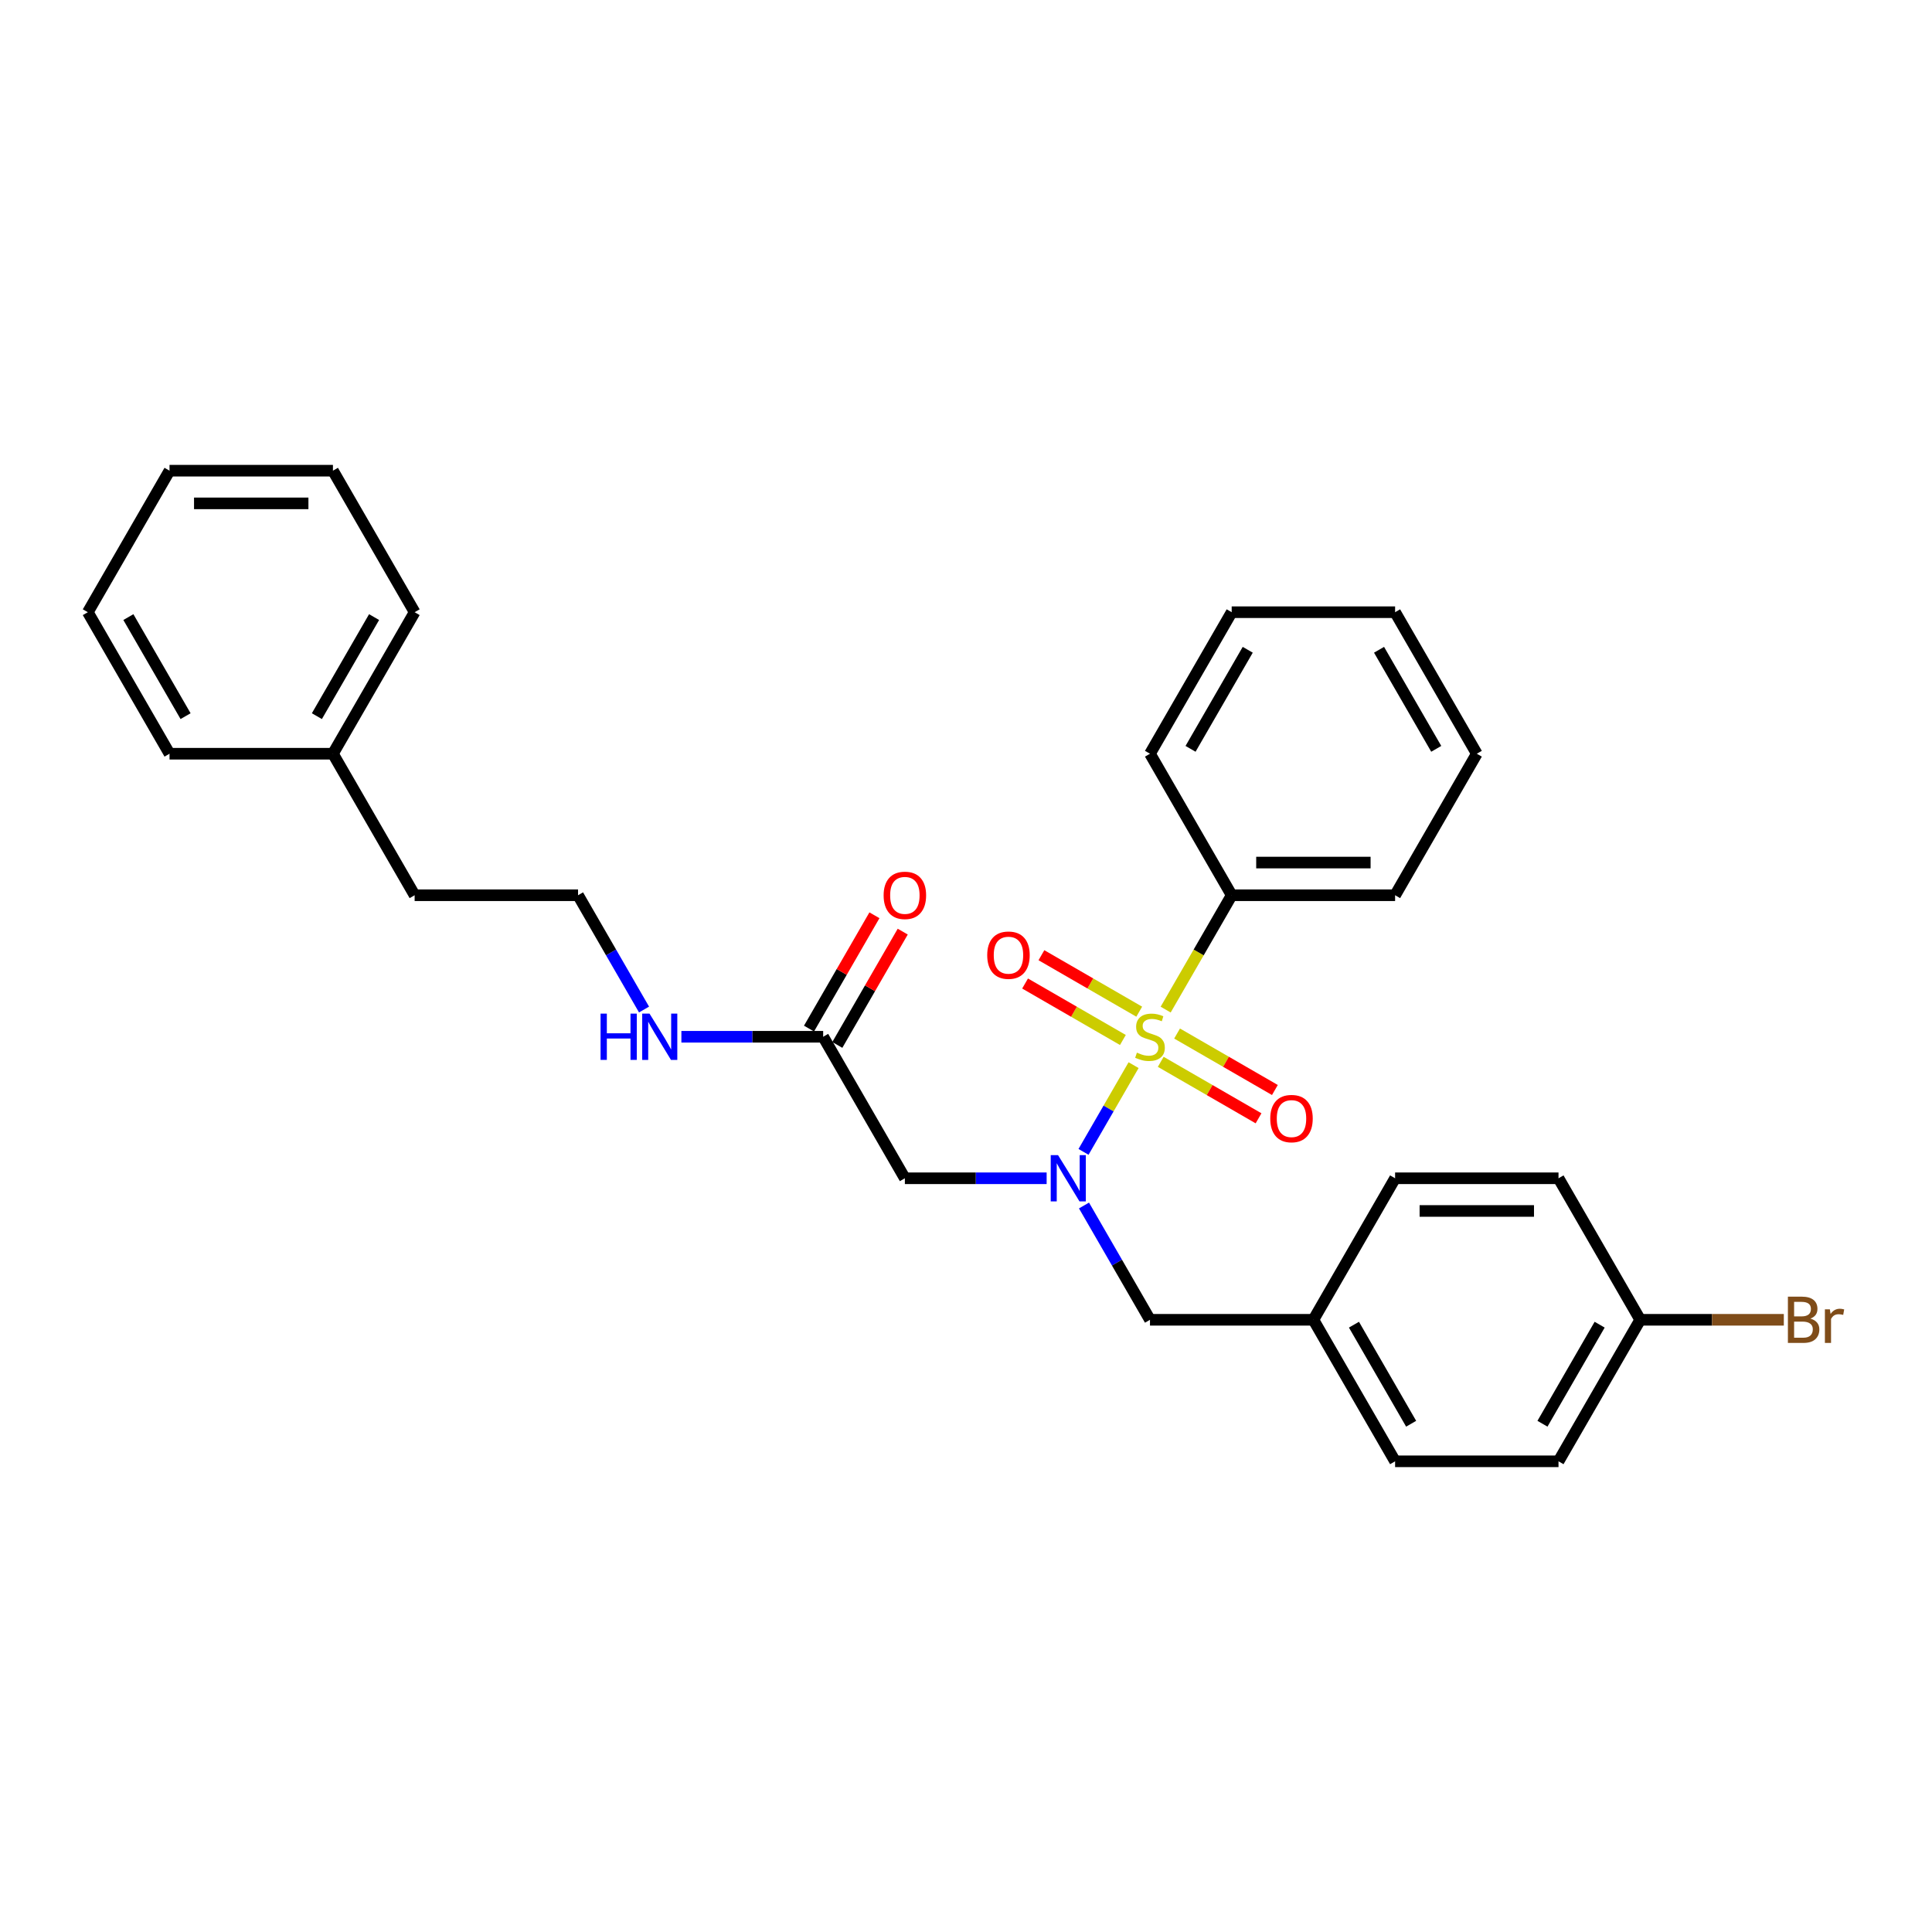 <?xml version='1.0' encoding='iso-8859-1'?>
<svg version='1.1' baseProfile='full'
              xmlns='http://www.w3.org/2000/svg'
                      xmlns:rdkit='http://www.rdkit.org/xml'
                      xmlns:xlink='http://www.w3.org/1999/xlink'
                  xml:space='preserve'
width='1000px' height='1000px' viewBox='0 0 1000 1000'>
<!-- END OF HEADER -->
<rect style='opacity:1.0;fill:#FFFFFF;stroke:none' width='1000' height='1000' x='0' y='0'> </rect>
<path class='bond-0' d='M 586.742,551.325 L 573.786,573.766' style='fill:none;fill-rule:evenodd;stroke:#CCCC00;stroke-width:6px;stroke-linecap:butt;stroke-linejoin:miter;stroke-opacity:1' />
<path class='bond-0' d='M 573.786,573.766 L 560.83,596.207' style='fill:none;fill-rule:evenodd;stroke:#0000FF;stroke-width:6px;stroke-linecap:butt;stroke-linejoin:miter;stroke-opacity:1' />
<path class='bond-3' d='M 600.795,549.604 L 626.109,564.219' style='fill:none;fill-rule:evenodd;stroke:#CCCC00;stroke-width:6px;stroke-linecap:butt;stroke-linejoin:miter;stroke-opacity:1' />
<path class='bond-3' d='M 626.109,564.219 L 651.422,578.834' style='fill:none;fill-rule:evenodd;stroke:#FF0000;stroke-width:6px;stroke-linecap:butt;stroke-linejoin:miter;stroke-opacity:1' />
<path class='bond-3' d='M 609.253,534.954 L 634.567,549.569' style='fill:none;fill-rule:evenodd;stroke:#CCCC00;stroke-width:6px;stroke-linecap:butt;stroke-linejoin:miter;stroke-opacity:1' />
<path class='bond-3' d='M 634.567,549.569 L 659.88,564.184' style='fill:none;fill-rule:evenodd;stroke:#FF0000;stroke-width:6px;stroke-linecap:butt;stroke-linejoin:miter;stroke-opacity:1' />
<path class='bond-4' d='M 589.664,523.645 L 564.35,509.03' style='fill:none;fill-rule:evenodd;stroke:#CCCC00;stroke-width:6px;stroke-linecap:butt;stroke-linejoin:miter;stroke-opacity:1' />
<path class='bond-4' d='M 564.35,509.03 L 539.037,494.415' style='fill:none;fill-rule:evenodd;stroke:#FF0000;stroke-width:6px;stroke-linecap:butt;stroke-linejoin:miter;stroke-opacity:1' />
<path class='bond-4' d='M 581.206,538.295 L 555.892,523.68' style='fill:none;fill-rule:evenodd;stroke:#CCCC00;stroke-width:6px;stroke-linecap:butt;stroke-linejoin:miter;stroke-opacity:1' />
<path class='bond-4' d='M 555.892,523.68 L 530.579,509.065' style='fill:none;fill-rule:evenodd;stroke:#FF0000;stroke-width:6px;stroke-linecap:butt;stroke-linejoin:miter;stroke-opacity:1' />
<path class='bond-5' d='M 603.345,522.567 L 620.433,492.971' style='fill:none;fill-rule:evenodd;stroke:#CCCC00;stroke-width:6px;stroke-linecap:butt;stroke-linejoin:miter;stroke-opacity:1' />
<path class='bond-5' d='M 620.433,492.971 L 637.52,463.375' style='fill:none;fill-rule:evenodd;stroke:#000000;stroke-width:6px;stroke-linecap:butt;stroke-linejoin:miter;stroke-opacity:1' />
<path class='bond-1' d='M 541.741,609.874 L 505.049,609.874' style='fill:none;fill-rule:evenodd;stroke:#0000FF;stroke-width:6px;stroke-linecap:butt;stroke-linejoin:miter;stroke-opacity:1' />
<path class='bond-1' d='M 505.049,609.874 L 468.358,609.874' style='fill:none;fill-rule:evenodd;stroke:#000000;stroke-width:6px;stroke-linecap:butt;stroke-linejoin:miter;stroke-opacity:1' />
<path class='bond-6' d='M 561.075,623.965 L 578.152,653.544' style='fill:none;fill-rule:evenodd;stroke:#0000FF;stroke-width:6px;stroke-linecap:butt;stroke-linejoin:miter;stroke-opacity:1' />
<path class='bond-6' d='M 578.152,653.544 L 595.229,683.123' style='fill:none;fill-rule:evenodd;stroke:#000000;stroke-width:6px;stroke-linecap:butt;stroke-linejoin:miter;stroke-opacity:1' />
<path class='bond-2' d='M 468.358,609.874 L 426.068,536.625' style='fill:none;fill-rule:evenodd;stroke:#000000;stroke-width:6px;stroke-linecap:butt;stroke-linejoin:miter;stroke-opacity:1' />
<path class='bond-7' d='M 433.393,540.854 L 450.324,511.528' style='fill:none;fill-rule:evenodd;stroke:#000000;stroke-width:6px;stroke-linecap:butt;stroke-linejoin:miter;stroke-opacity:1' />
<path class='bond-7' d='M 450.324,511.528 L 467.255,482.203' style='fill:none;fill-rule:evenodd;stroke:#FF0000;stroke-width:6px;stroke-linecap:butt;stroke-linejoin:miter;stroke-opacity:1' />
<path class='bond-7' d='M 418.743,532.396 L 435.674,503.07' style='fill:none;fill-rule:evenodd;stroke:#000000;stroke-width:6px;stroke-linecap:butt;stroke-linejoin:miter;stroke-opacity:1' />
<path class='bond-7' d='M 435.674,503.07 L 452.605,473.745' style='fill:none;fill-rule:evenodd;stroke:#FF0000;stroke-width:6px;stroke-linecap:butt;stroke-linejoin:miter;stroke-opacity:1' />
<path class='bond-8' d='M 426.068,536.625 L 389.377,536.625' style='fill:none;fill-rule:evenodd;stroke:#000000;stroke-width:6px;stroke-linecap:butt;stroke-linejoin:miter;stroke-opacity:1' />
<path class='bond-8' d='M 389.377,536.625 L 352.686,536.625' style='fill:none;fill-rule:evenodd;stroke:#0000FF;stroke-width:6px;stroke-linecap:butt;stroke-linejoin:miter;stroke-opacity:1' />
<path class='bond-18' d='M 637.52,463.375 L 722.101,463.375' style='fill:none;fill-rule:evenodd;stroke:#000000;stroke-width:6px;stroke-linecap:butt;stroke-linejoin:miter;stroke-opacity:1' />
<path class='bond-18' d='M 650.207,446.459 L 709.414,446.459' style='fill:none;fill-rule:evenodd;stroke:#000000;stroke-width:6px;stroke-linecap:butt;stroke-linejoin:miter;stroke-opacity:1' />
<path class='bond-19' d='M 637.52,463.375 L 595.229,390.126' style='fill:none;fill-rule:evenodd;stroke:#000000;stroke-width:6px;stroke-linecap:butt;stroke-linejoin:miter;stroke-opacity:1' />
<path class='bond-9' d='M 595.229,683.123 L 679.81,683.123' style='fill:none;fill-rule:evenodd;stroke:#000000;stroke-width:6px;stroke-linecap:butt;stroke-linejoin:miter;stroke-opacity:1' />
<path class='bond-16' d='M 333.352,522.533 L 316.274,492.954' style='fill:none;fill-rule:evenodd;stroke:#0000FF;stroke-width:6px;stroke-linecap:butt;stroke-linejoin:miter;stroke-opacity:1' />
<path class='bond-16' d='M 316.274,492.954 L 299.197,463.375' style='fill:none;fill-rule:evenodd;stroke:#000000;stroke-width:6px;stroke-linecap:butt;stroke-linejoin:miter;stroke-opacity:1' />
<path class='bond-12' d='M 679.81,683.123 L 722.101,609.874' style='fill:none;fill-rule:evenodd;stroke:#000000;stroke-width:6px;stroke-linecap:butt;stroke-linejoin:miter;stroke-opacity:1' />
<path class='bond-13' d='M 679.81,683.123 L 722.101,756.372' style='fill:none;fill-rule:evenodd;stroke:#000000;stroke-width:6px;stroke-linecap:butt;stroke-linejoin:miter;stroke-opacity:1' />
<path class='bond-13' d='M 700.804,685.652 L 730.407,736.926' style='fill:none;fill-rule:evenodd;stroke:#000000;stroke-width:6px;stroke-linecap:butt;stroke-linejoin:miter;stroke-opacity:1' />
<path class='bond-10' d='M 848.972,683.123 L 806.681,756.372' style='fill:none;fill-rule:evenodd;stroke:#000000;stroke-width:6px;stroke-linecap:butt;stroke-linejoin:miter;stroke-opacity:1' />
<path class='bond-10' d='M 827.978,685.652 L 798.375,736.926' style='fill:none;fill-rule:evenodd;stroke:#000000;stroke-width:6px;stroke-linecap:butt;stroke-linejoin:miter;stroke-opacity:1' />
<path class='bond-11' d='M 848.972,683.123 L 886.137,683.123' style='fill:none;fill-rule:evenodd;stroke:#000000;stroke-width:6px;stroke-linecap:butt;stroke-linejoin:miter;stroke-opacity:1' />
<path class='bond-11' d='M 886.137,683.123 L 923.301,683.123' style='fill:none;fill-rule:evenodd;stroke:#7F4C19;stroke-width:6px;stroke-linecap:butt;stroke-linejoin:miter;stroke-opacity:1' />
<path class='bond-30' d='M 848.972,683.123 L 806.681,609.874' style='fill:none;fill-rule:evenodd;stroke:#000000;stroke-width:6px;stroke-linecap:butt;stroke-linejoin:miter;stroke-opacity:1' />
<path class='bond-15' d='M 722.101,609.874 L 806.681,609.874' style='fill:none;fill-rule:evenodd;stroke:#000000;stroke-width:6px;stroke-linecap:butt;stroke-linejoin:miter;stroke-opacity:1' />
<path class='bond-15' d='M 734.788,626.79 L 793.994,626.79' style='fill:none;fill-rule:evenodd;stroke:#000000;stroke-width:6px;stroke-linecap:butt;stroke-linejoin:miter;stroke-opacity:1' />
<path class='bond-14' d='M 722.101,756.372 L 806.681,756.372' style='fill:none;fill-rule:evenodd;stroke:#000000;stroke-width:6px;stroke-linecap:butt;stroke-linejoin:miter;stroke-opacity:1' />
<path class='bond-20' d='M 299.197,463.375 L 214.616,463.375' style='fill:none;fill-rule:evenodd;stroke:#000000;stroke-width:6px;stroke-linecap:butt;stroke-linejoin:miter;stroke-opacity:1' />
<path class='bond-17' d='M 172.326,390.126 L 214.616,463.375' style='fill:none;fill-rule:evenodd;stroke:#000000;stroke-width:6px;stroke-linecap:butt;stroke-linejoin:miter;stroke-opacity:1' />
<path class='bond-21' d='M 172.326,390.126 L 214.616,316.877' style='fill:none;fill-rule:evenodd;stroke:#000000;stroke-width:6px;stroke-linecap:butt;stroke-linejoin:miter;stroke-opacity:1' />
<path class='bond-21' d='M 164.019,370.681 L 193.623,319.407' style='fill:none;fill-rule:evenodd;stroke:#000000;stroke-width:6px;stroke-linecap:butt;stroke-linejoin:miter;stroke-opacity:1' />
<path class='bond-22' d='M 172.326,390.126 L 87.745,390.126' style='fill:none;fill-rule:evenodd;stroke:#000000;stroke-width:6px;stroke-linecap:butt;stroke-linejoin:miter;stroke-opacity:1' />
<path class='bond-23' d='M 722.101,463.375 L 764.391,390.126' style='fill:none;fill-rule:evenodd;stroke:#000000;stroke-width:6px;stroke-linecap:butt;stroke-linejoin:miter;stroke-opacity:1' />
<path class='bond-24' d='M 595.229,390.126 L 637.52,316.877' style='fill:none;fill-rule:evenodd;stroke:#000000;stroke-width:6px;stroke-linecap:butt;stroke-linejoin:miter;stroke-opacity:1' />
<path class='bond-24' d='M 616.223,387.597 L 645.826,336.323' style='fill:none;fill-rule:evenodd;stroke:#000000;stroke-width:6px;stroke-linecap:butt;stroke-linejoin:miter;stroke-opacity:1' />
<path class='bond-26' d='M 214.616,316.877 L 172.326,243.628' style='fill:none;fill-rule:evenodd;stroke:#000000;stroke-width:6px;stroke-linecap:butt;stroke-linejoin:miter;stroke-opacity:1' />
<path class='bond-25' d='M 87.745,390.126 L 45.455,316.877' style='fill:none;fill-rule:evenodd;stroke:#000000;stroke-width:6px;stroke-linecap:butt;stroke-linejoin:miter;stroke-opacity:1' />
<path class='bond-25' d='M 96.051,370.681 L 66.448,319.407' style='fill:none;fill-rule:evenodd;stroke:#000000;stroke-width:6px;stroke-linecap:butt;stroke-linejoin:miter;stroke-opacity:1' />
<path class='bond-29' d='M 764.391,390.126 L 722.101,316.877' style='fill:none;fill-rule:evenodd;stroke:#000000;stroke-width:6px;stroke-linecap:butt;stroke-linejoin:miter;stroke-opacity:1' />
<path class='bond-29' d='M 743.398,387.597 L 713.794,336.323' style='fill:none;fill-rule:evenodd;stroke:#000000;stroke-width:6px;stroke-linecap:butt;stroke-linejoin:miter;stroke-opacity:1' />
<path class='bond-27' d='M 637.52,316.877 L 722.101,316.877' style='fill:none;fill-rule:evenodd;stroke:#000000;stroke-width:6px;stroke-linecap:butt;stroke-linejoin:miter;stroke-opacity:1' />
<path class='bond-28' d='M 45.455,316.877 L 87.745,243.628' style='fill:none;fill-rule:evenodd;stroke:#000000;stroke-width:6px;stroke-linecap:butt;stroke-linejoin:miter;stroke-opacity:1' />
<path class='bond-31' d='M 172.326,243.628 L 87.745,243.628' style='fill:none;fill-rule:evenodd;stroke:#000000;stroke-width:6px;stroke-linecap:butt;stroke-linejoin:miter;stroke-opacity:1' />
<path class='bond-31' d='M 159.639,260.544 L 100.432,260.544' style='fill:none;fill-rule:evenodd;stroke:#000000;stroke-width:6px;stroke-linecap:butt;stroke-linejoin:miter;stroke-opacity:1' />
<path  class='atom-0' d='M 588.463 544.846
Q 588.734 544.947, 589.85 545.421
Q 590.967 545.895, 592.185 546.199
Q 593.436 546.47, 594.654 546.47
Q 596.921 546.47, 598.241 545.387
Q 599.56 544.271, 599.56 542.342
Q 599.56 541.023, 598.883 540.211
Q 598.241 539.399, 597.226 538.959
Q 596.211 538.519, 594.519 538.012
Q 592.388 537.369, 591.102 536.76
Q 589.85 536.151, 588.937 534.865
Q 588.057 533.58, 588.057 531.414
Q 588.057 528.403, 590.087 526.543
Q 592.151 524.682, 596.211 524.682
Q 598.985 524.682, 602.131 526.001
L 601.353 528.606
Q 598.477 527.422, 596.312 527.422
Q 593.978 527.422, 592.692 528.403
Q 591.406 529.351, 591.44 531.008
Q 591.44 532.294, 592.083 533.072
Q 592.76 533.85, 593.707 534.29
Q 594.688 534.73, 596.312 535.237
Q 598.477 535.914, 599.763 536.591
Q 601.049 537.267, 601.962 538.654
Q 602.909 540.008, 602.909 542.342
Q 602.909 545.658, 600.676 547.451
Q 598.477 549.21, 594.79 549.21
Q 592.658 549.21, 591.034 548.737
Q 589.444 548.297, 587.55 547.519
L 588.463 544.846
' fill='#CCCC00'/>
<path  class='atom-1' d='M 547.644 597.897
L 555.493 610.584
Q 556.272 611.836, 557.523 614.103
Q 558.775 616.369, 558.843 616.505
L 558.843 597.897
L 562.023 597.897
L 562.023 621.85
L 558.741 621.85
L 550.317 607.979
Q 549.336 606.355, 548.287 604.494
Q 547.272 602.634, 546.968 602.058
L 546.968 621.85
L 543.855 621.85
L 543.855 597.897
L 547.644 597.897
' fill='#0000FF'/>
<path  class='atom-4' d='M 657.483 578.983
Q 657.483 573.231, 660.325 570.017
Q 663.167 566.803, 668.479 566.803
Q 673.79 566.803, 676.632 570.017
Q 679.474 573.231, 679.474 578.983
Q 679.474 584.802, 676.598 588.117
Q 673.723 591.399, 668.479 591.399
Q 663.201 591.399, 660.325 588.117
Q 657.483 584.836, 657.483 578.983
M 668.479 588.692
Q 672.132 588.692, 674.095 586.257
Q 676.091 583.787, 676.091 578.983
Q 676.091 574.28, 674.095 571.912
Q 672.132 569.51, 668.479 569.51
Q 664.825 569.51, 662.829 571.878
Q 660.866 574.246, 660.866 578.983
Q 660.866 583.821, 662.829 586.257
Q 664.825 588.692, 668.479 588.692
' fill='#FF0000'/>
<path  class='atom-5' d='M 510.985 494.402
Q 510.985 488.65, 513.827 485.436
Q 516.669 482.222, 521.98 482.222
Q 527.292 482.222, 530.134 485.436
Q 532.976 488.65, 532.976 494.402
Q 532.976 500.221, 530.1 503.537
Q 527.224 506.818, 521.98 506.818
Q 516.703 506.818, 513.827 503.537
Q 510.985 500.255, 510.985 494.402
M 521.98 504.112
Q 525.634 504.112, 527.597 501.676
Q 529.593 499.206, 529.593 494.402
Q 529.593 489.699, 527.597 487.331
Q 525.634 484.929, 521.98 484.929
Q 518.327 484.929, 516.33 487.297
Q 514.368 489.665, 514.368 494.402
Q 514.368 499.24, 516.33 501.676
Q 518.327 504.112, 521.98 504.112
' fill='#FF0000'/>
<path  class='atom-8' d='M 457.363 463.443
Q 457.363 457.692, 460.205 454.478
Q 463.047 451.263, 468.358 451.263
Q 473.67 451.263, 476.512 454.478
Q 479.354 457.692, 479.354 463.443
Q 479.354 469.262, 476.478 472.578
Q 473.602 475.86, 468.358 475.86
Q 463.08 475.86, 460.205 472.578
Q 457.363 469.296, 457.363 463.443
M 468.358 473.153
Q 472.012 473.153, 473.975 470.717
Q 475.971 468.247, 475.971 463.443
Q 475.971 458.74, 473.975 456.372
Q 472.012 453.97, 468.358 453.97
Q 464.704 453.97, 462.708 456.338
Q 460.746 458.707, 460.746 463.443
Q 460.746 468.281, 462.708 470.717
Q 464.704 473.153, 468.358 473.153
' fill='#FF0000'/>
<path  class='atom-9' d='M 310.852 524.648
L 314.1 524.648
L 314.1 534.831
L 326.347 534.831
L 326.347 524.648
L 329.595 524.648
L 329.595 548.601
L 326.347 548.601
L 326.347 537.538
L 314.1 537.538
L 314.1 548.601
L 310.852 548.601
L 310.852 524.648
' fill='#0000FF'/>
<path  class='atom-9' d='M 336.192 524.648
L 344.042 537.335
Q 344.82 538.587, 346.071 540.854
Q 347.323 543.12, 347.391 543.256
L 347.391 524.648
L 350.571 524.648
L 350.571 548.601
L 347.289 548.601
L 338.865 534.73
Q 337.884 533.106, 336.835 531.245
Q 335.82 529.384, 335.516 528.809
L 335.516 548.601
L 332.403 548.601
L 332.403 524.648
L 336.192 524.648
' fill='#0000FF'/>
<path  class='atom-12' d='M 937.054 682.514
Q 939.355 683.157, 940.505 684.578
Q 941.689 685.965, 941.689 688.028
Q 941.689 691.344, 939.558 693.239
Q 937.46 695.099, 933.468 695.099
L 925.416 695.099
L 925.416 671.146
L 932.487 671.146
Q 936.581 671.146, 938.644 672.804
Q 940.708 674.462, 940.708 677.507
Q 940.708 681.127, 937.054 682.514
M 928.63 673.853
L 928.63 681.363
L 932.487 681.363
Q 934.855 681.363, 936.073 680.416
Q 937.325 679.435, 937.325 677.507
Q 937.325 673.853, 932.487 673.853
L 928.63 673.853
M 933.468 692.393
Q 935.802 692.393, 937.054 691.276
Q 938.306 690.16, 938.306 688.028
Q 938.306 686.066, 936.919 685.085
Q 935.566 684.07, 932.96 684.07
L 928.63 684.07
L 928.63 692.393
L 933.468 692.393
' fill='#7F4C19'/>
<path  class='atom-12' d='M 947.136 677.71
L 947.508 680.112
Q 949.335 677.405, 952.313 677.405
Q 953.26 677.405, 954.545 677.743
L 954.038 680.585
Q 952.583 680.247, 951.771 680.247
Q 950.35 680.247, 949.403 680.822
Q 948.489 681.363, 947.745 682.683
L 947.745 695.099
L 944.565 695.099
L 944.565 677.71
L 947.136 677.71
' fill='#7F4C19'/>
</svg>
